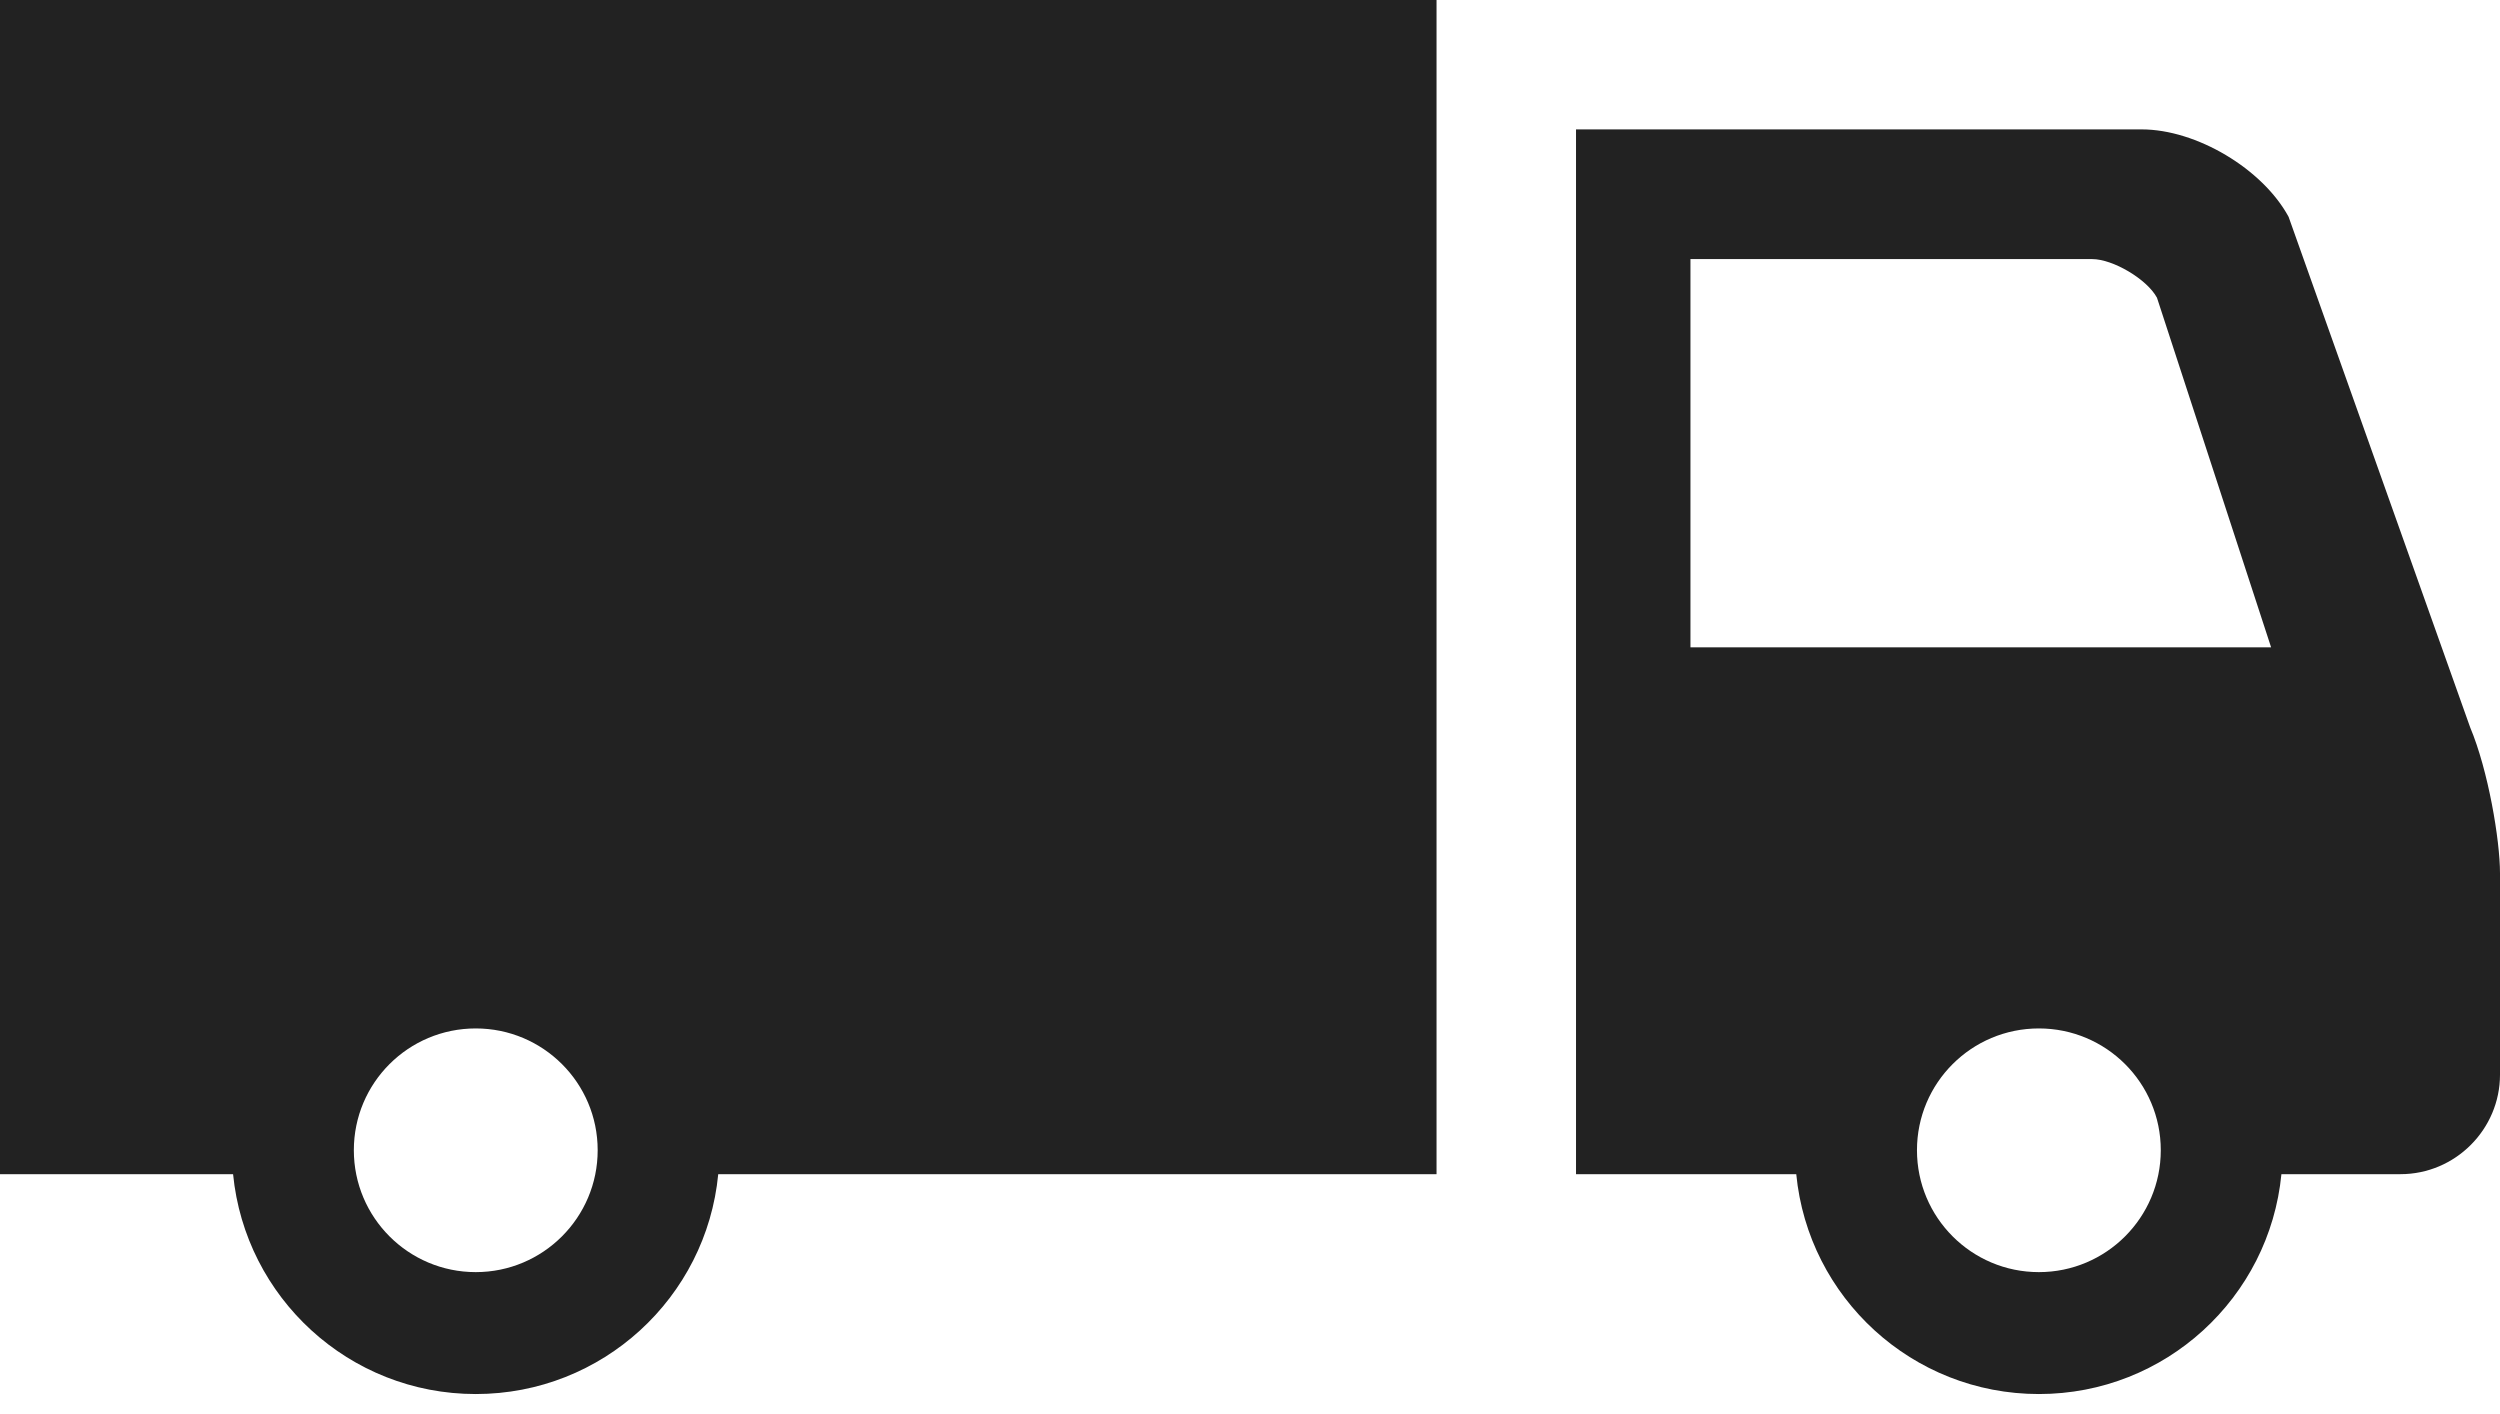 <svg width="99" height="56" viewBox="0 0 99 56" fill="none" xmlns="http://www.w3.org/2000/svg">
<path d="M90.628 8.586L97.819 28.805C98.535 30.508 99 33.27 99 34.584C99 35.898 99 42.557 99 42.557C99 44.72 97.23 46.497 95.06 46.497H90.344C89.87 51.385 85.752 55.204 80.74 55.204C75.727 55.204 71.606 51.385 71.132 46.497H62.41V5.124H84.809C86.975 5.124 89.595 6.683 90.628 8.586ZM80.74 50.376C83.404 50.376 85.567 48.213 85.567 45.548C85.567 42.883 83.404 40.726 80.74 40.726C78.072 40.726 75.912 42.883 75.912 45.548C75.912 48.213 78.072 50.376 80.74 50.376ZM66.942 10.26V25.635H89.936L85.416 11.789C85.021 11.058 83.676 10.26 82.849 10.26L66.942 10.26Z" fill="#222222"/>
<path d="M56.887 0V46.497H28.442C27.974 51.385 23.853 55.204 18.84 55.204C13.825 55.204 9.71 51.385 9.23 46.497H-0V0H56.887ZM18.84 50.376C21.505 50.376 23.668 48.213 23.668 45.548C23.668 42.883 21.505 40.726 18.84 40.726C16.172 40.726 14.012 42.883 14.012 45.548C14.012 48.213 16.173 50.376 18.84 50.376Z" fill="#222222"/>
</svg>
